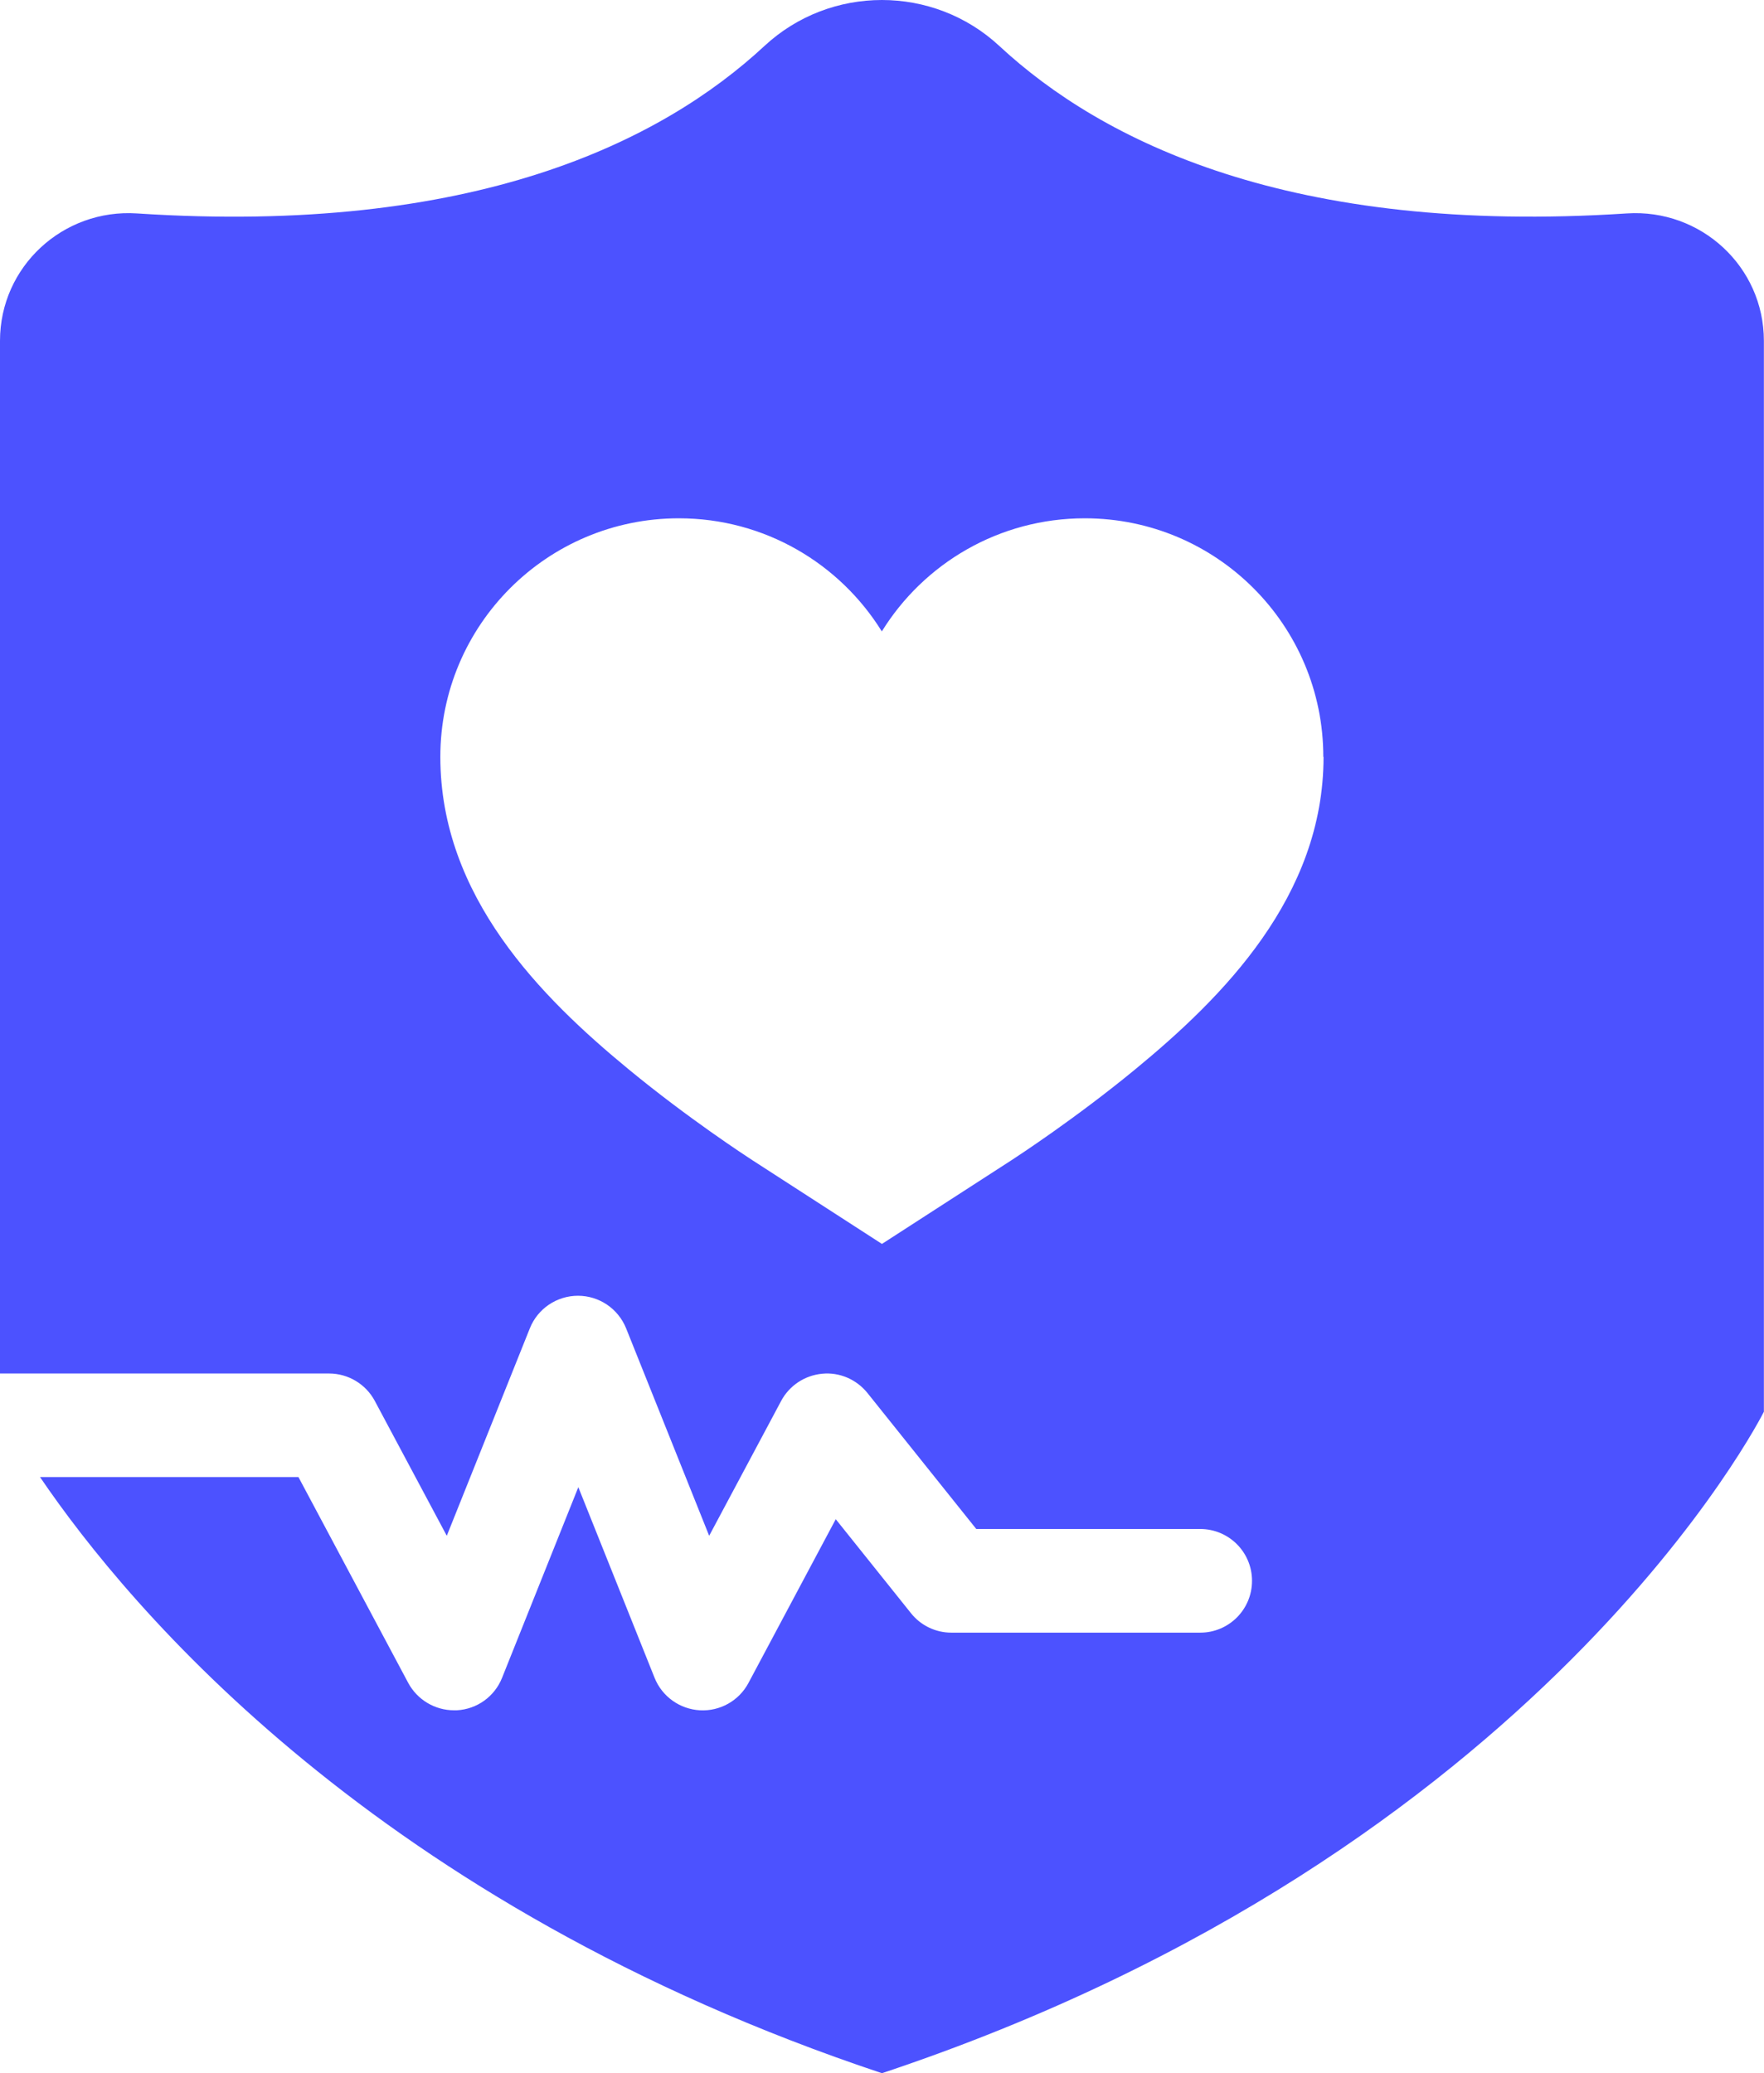 <?xml version="1.0" encoding="UTF-8"?>
<svg id="Designs" xmlns="http://www.w3.org/2000/svg" viewBox="0 0 153.15 180">
  <path d="m3.48,128.25c7.73,11.37,29.24,37.13,73.09,51.75,57.43-19.14,76.57-57.43,76.57-57.43V29.59c0-6.44-5.47-11.48-11.9-11.06-29.23,1.91-45.55-6.25-54.48-14.54-5.73-5.32-14.66-5.32-20.39,0-8.93,8.29-25.24,16.46-54.48,14.54C5.47,18.11,0,23.15,0,29.59v89.66s28.57,0,28.57,0c1.66,0,3.19.92,3.97,2.38l6.25,11.71,7.21-18.01c.68-1.71,2.34-2.83,4.18-2.83s3.49,1.12,4.18,2.83l7.21,18.01,6.25-11.71c.71-1.33,2.05-2.22,3.56-2.36,1.5-.15,2.98.49,3.93,1.67l9.45,11.81h19.44c2.49,0,4.5,2.01,4.5,4.5s-2.01,4.5-4.5,4.5h-21.6c-1.37,0-2.66-.62-3.51-1.69l-6.53-8.16-7.58,14.22c-.82,1.54-2.47,2.47-4.22,2.37-1.75-.1-3.28-1.2-3.93-2.82l-6.62-16.55-6.62,16.55c-.65,1.63-2.18,2.73-3.93,2.82-.08,0-.17,0-.25,0-1.65,0-3.18-.91-3.97-2.38l-9.53-17.87H3.48Zm111.43-62.54c0,12.12-8.74,20.87-16.36,27.14-5.18,4.26-10.18,7.52-10.73,7.88l-11.25,7.27-11.25-7.27c-.55-.36-5.56-3.62-10.73-7.88-7.62-6.27-16.36-15.02-16.36-27.14,0-11.44,9.27-20.71,20.71-20.71,7.44,0,13.97,3.93,17.62,9.82,3.65-5.9,10.18-9.82,17.62-9.82,11.44,0,20.71,9.27,20.71,20.71Z" style="fill: #4c52ff;"/>
</svg>